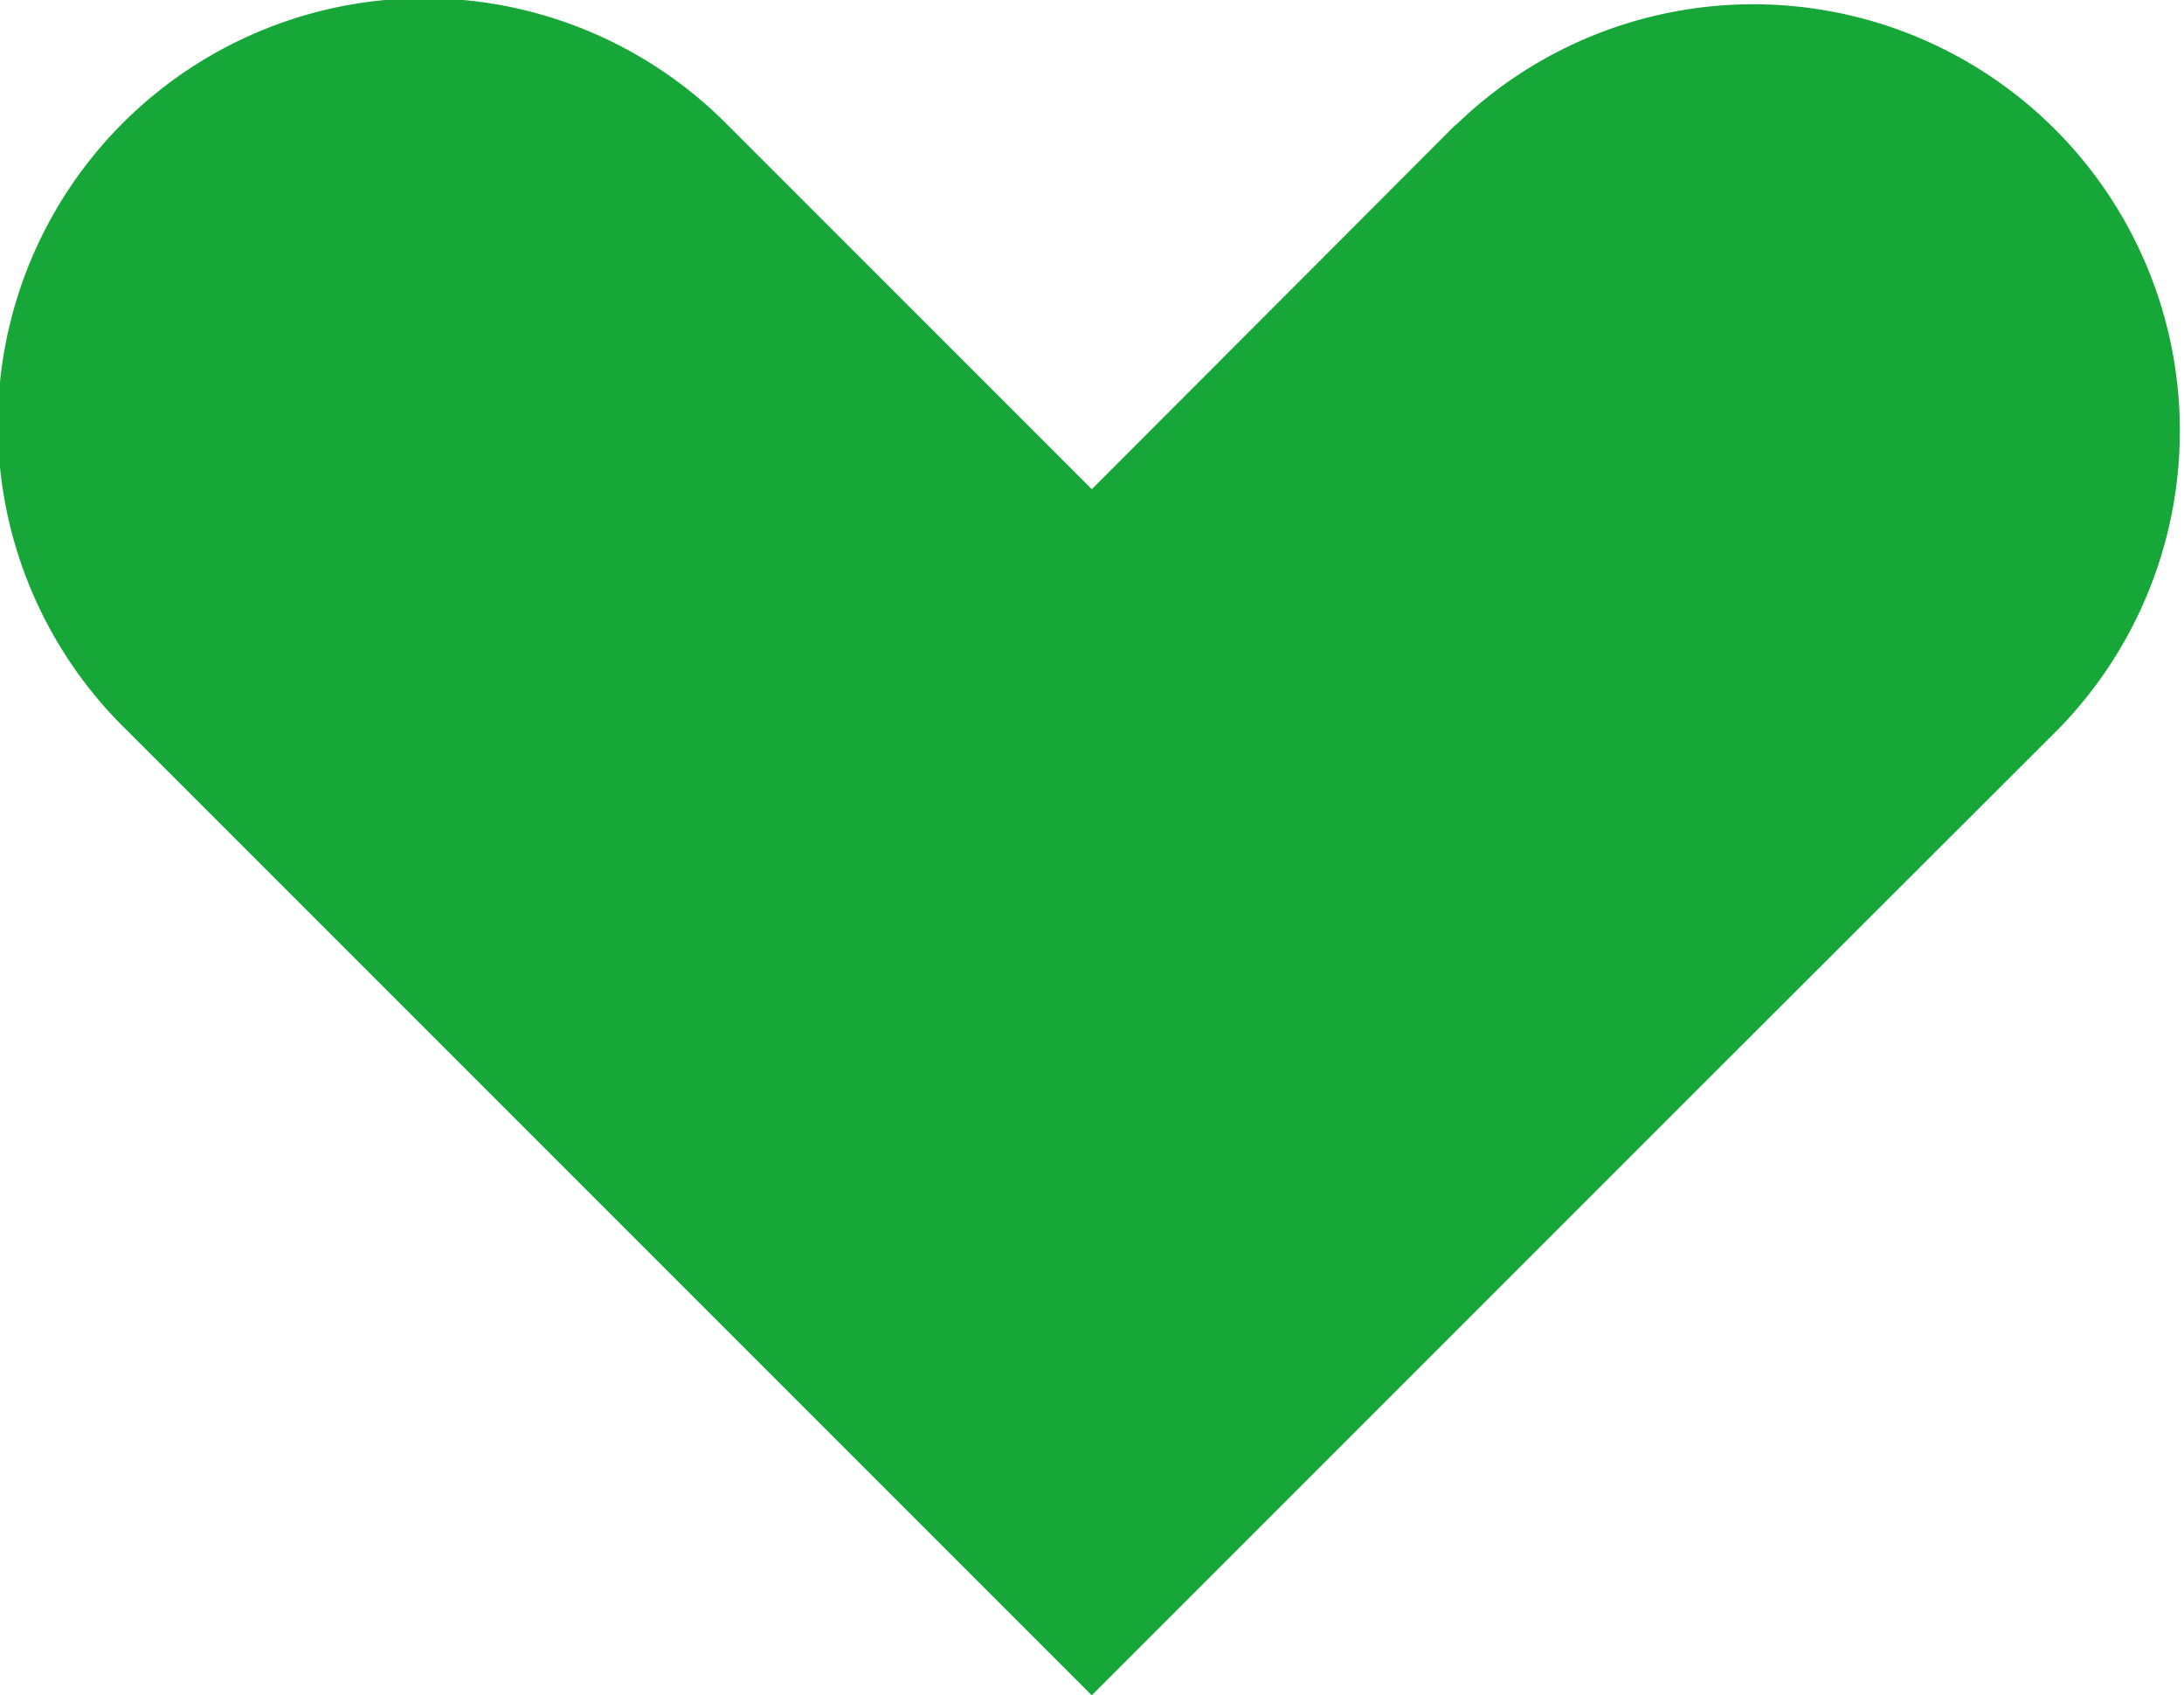 <?xml version="1.0" encoding="UTF-8"?>
<svg xmlns="http://www.w3.org/2000/svg" width="34.558" height="26.823" viewBox="0 0 34.558 26.823">
  <path d="M1.978,17.514a6.75,6.75,0,0,1,9.545-9.545l5.754,5.762,9.545,9.545-15.3,15.3a6.747,6.747,0,1,1-9.545-9.538L7.74,23.275,1.978,17.522Z" transform="translate(40.551) rotate(90)" fill="#17a638"></path>
</svg>

